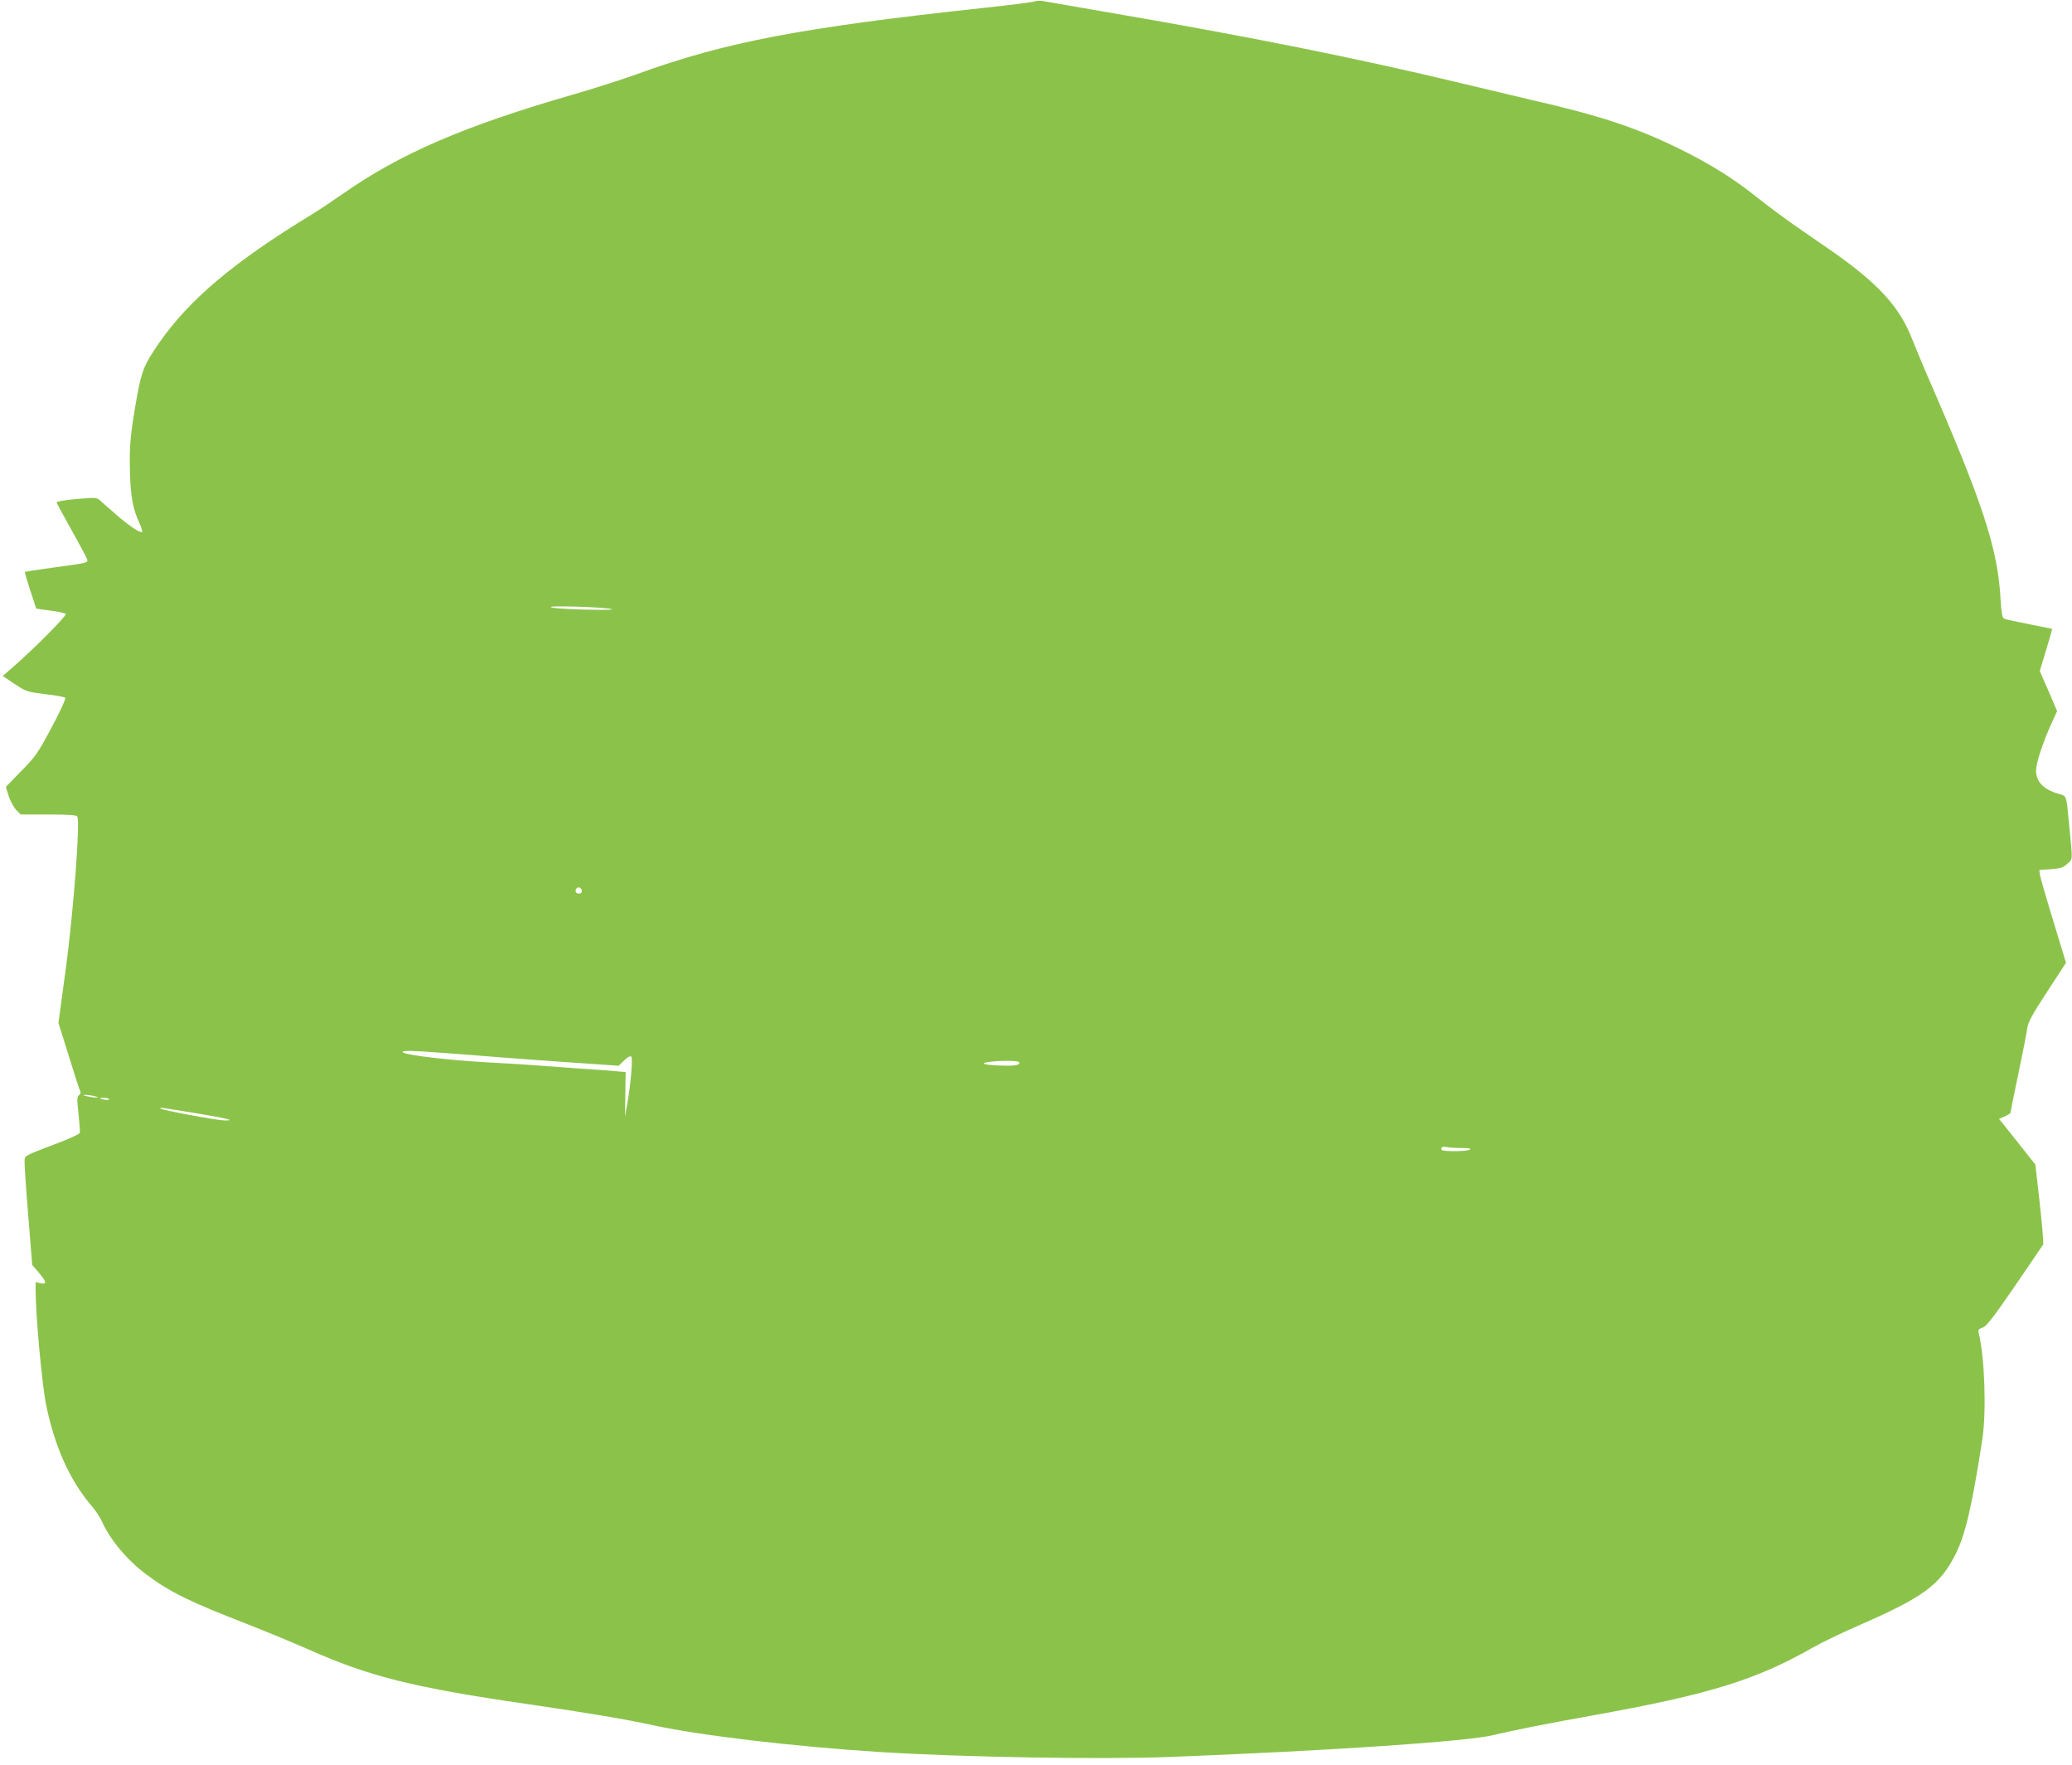 <?xml version="1.0" standalone="no"?>
<!DOCTYPE svg PUBLIC "-//W3C//DTD SVG 20010904//EN"
 "http://www.w3.org/TR/2001/REC-SVG-20010904/DTD/svg10.dtd">
<svg version="1.0" xmlns="http://www.w3.org/2000/svg"
 width="1280pt" height="1090pt" viewBox="0 0 1280 1090"
 preserveAspectRatio="xMidYMid meet">
<g transform="translate(0,1090) scale(0.1,-0.1)"
fill="#8bc34a" stroke="none">
<path d="M6385 10890 c-16 -5 -160 -23 -320 -40 -1119 -121 -1584 -210 -2125
-406 -96 -35 -276 -92 -400 -128 -673 -194 -1069 -365 -1425 -615 -60 -42
-146 -99 -190 -126 -479 -292 -755 -524 -940 -790 -94 -135 -109 -172 -139
-335 -41 -231 -48 -312 -43 -468 4 -152 18 -226 59 -314 12 -27 19 -50 16 -53
-10 -10 -82 38 -163 109 -44 38 -89 78 -100 88 -19 16 -31 16 -143 6 -67 -6
-122 -15 -122 -20 0 -6 43 -85 95 -177 52 -93 95 -173 95 -180 0 -17 -8 -19
-203 -45 -99 -14 -181 -26 -183 -28 -2 -2 13 -54 33 -115 l37 -112 88 -12 c49
-6 91 -16 94 -21 7 -10 -190 -209 -315 -318 l-74 -65 73 -49 c71 -47 77 -49
189 -63 64 -7 120 -18 124 -22 5 -5 -31 -85 -84 -183 -85 -160 -100 -181 -188
-270 l-95 -98 18 -57 c10 -31 31 -69 46 -85 l28 -28 170 0 c124 0 172 -3 179
-12 20 -25 -23 -588 -71 -944 l-45 -331 65 -208 c35 -114 67 -212 71 -218 3
-5 -1 -15 -9 -21 -13 -10 -13 -25 -3 -116 6 -58 10 -110 8 -117 -3 -6 -48 -28
-101 -49 -248 -95 -237 -89 -240 -120 -2 -16 8 -168 22 -337 l25 -309 41 -48
c49 -58 51 -74 10 -65 l-30 7 0 -50 c0 -154 39 -580 65 -709 53 -258 146 -465
279 -621 25 -29 54 -72 64 -95 51 -115 156 -241 275 -330 145 -109 270 -170
626 -308 113 -44 281 -114 375 -155 377 -168 648 -236 1359 -339 360 -52 614
-95 772 -130 289 -63 863 -131 1395 -165 530 -33 1369 -47 1795 -31 1014 40
1842 96 2005 136 113 28 331 71 605 120 724 130 1012 219 1366 421 53 30 177
90 276 133 406 177 507 251 604 443 60 119 101 295 165 708 26 171 15 507 -22
655 -5 22 -2 27 24 36 24 8 64 60 199 256 92 136 171 251 175 257 3 6 -6 119
-21 252 l-27 241 -82 104 c-45 57 -96 121 -113 142 l-30 37 35 15 c20 9 36 19
36 23 0 5 22 114 49 243 27 129 52 255 55 281 6 37 31 84 123 224 l116 178
-78 256 c-43 140 -80 269 -83 286 l-4 31 72 5 c61 5 76 10 102 34 34 32 33 6
8 264 -15 159 -13 154 -62 167 -95 27 -142 77 -140 148 2 48 44 175 96 289
l34 74 -53 124 -54 124 39 129 c22 71 38 130 37 131 -1 1 -65 14 -142 29 -77
15 -147 30 -155 35 -11 5 -16 34 -21 116 -17 317 -110 599 -459 1399 -28 66
-67 159 -86 207 -78 203 -211 348 -507 554 -62 42 -164 113 -227 157 -63 44
-160 116 -215 160 -155 124 -294 211 -490 308 -270 132 -491 205 -915 302 -85
20 -279 66 -429 102 -649 156 -1327 292 -2216 444 -192 33 -361 63 -375 65
-14 3 -38 1 -55 -4z m-2610 -3751 c25 -5 -32 -7 -150 -4 -104 2 -203 8 -220
14 -36 13 307 3 370 -10z m-182 -1734 c7 -17 -8 -29 -28 -21 -17 6 -9 36 10
36 7 0 15 -7 18 -15z m-823 -1010 c107 -8 251 -19 320 -25 69 -5 261 -20 428
-31 l304 -21 34 33 c21 21 38 29 44 23 10 -10 -3 -165 -25 -292 l-14 -77 2
137 2 137 -55 5 c-30 3 -95 8 -145 11 -49 3 -173 12 -275 20 -102 8 -279 19
-395 25 -216 12 -473 42 -503 59 -25 15 45 14 278 -4z m3525 -54 c11 -18 -21
-25 -105 -22 -105 3 -143 13 -85 22 64 10 183 10 190 0z m-5710 -211 c27 -7
27 -8 5 -8 -14 0 -38 4 -55 8 -27 7 -27 8 -5 8 14 0 39 -4 55 -8z m89 -18 c3
-5 -8 -6 -25 -4 -16 2 -29 6 -29 8 0 8 49 4 54 -4z m530 -86 c204 -34 253 -46
185 -46 -43 0 -386 63 -395 73 -10 9 -26 11 210 -27z m7821 -216 c49 0 65 -3
55 -10 -19 -12 -167 -13 -174 -1 -9 13 7 23 29 17 11 -3 52 -6 90 -6z"/>
</g>
</svg>
